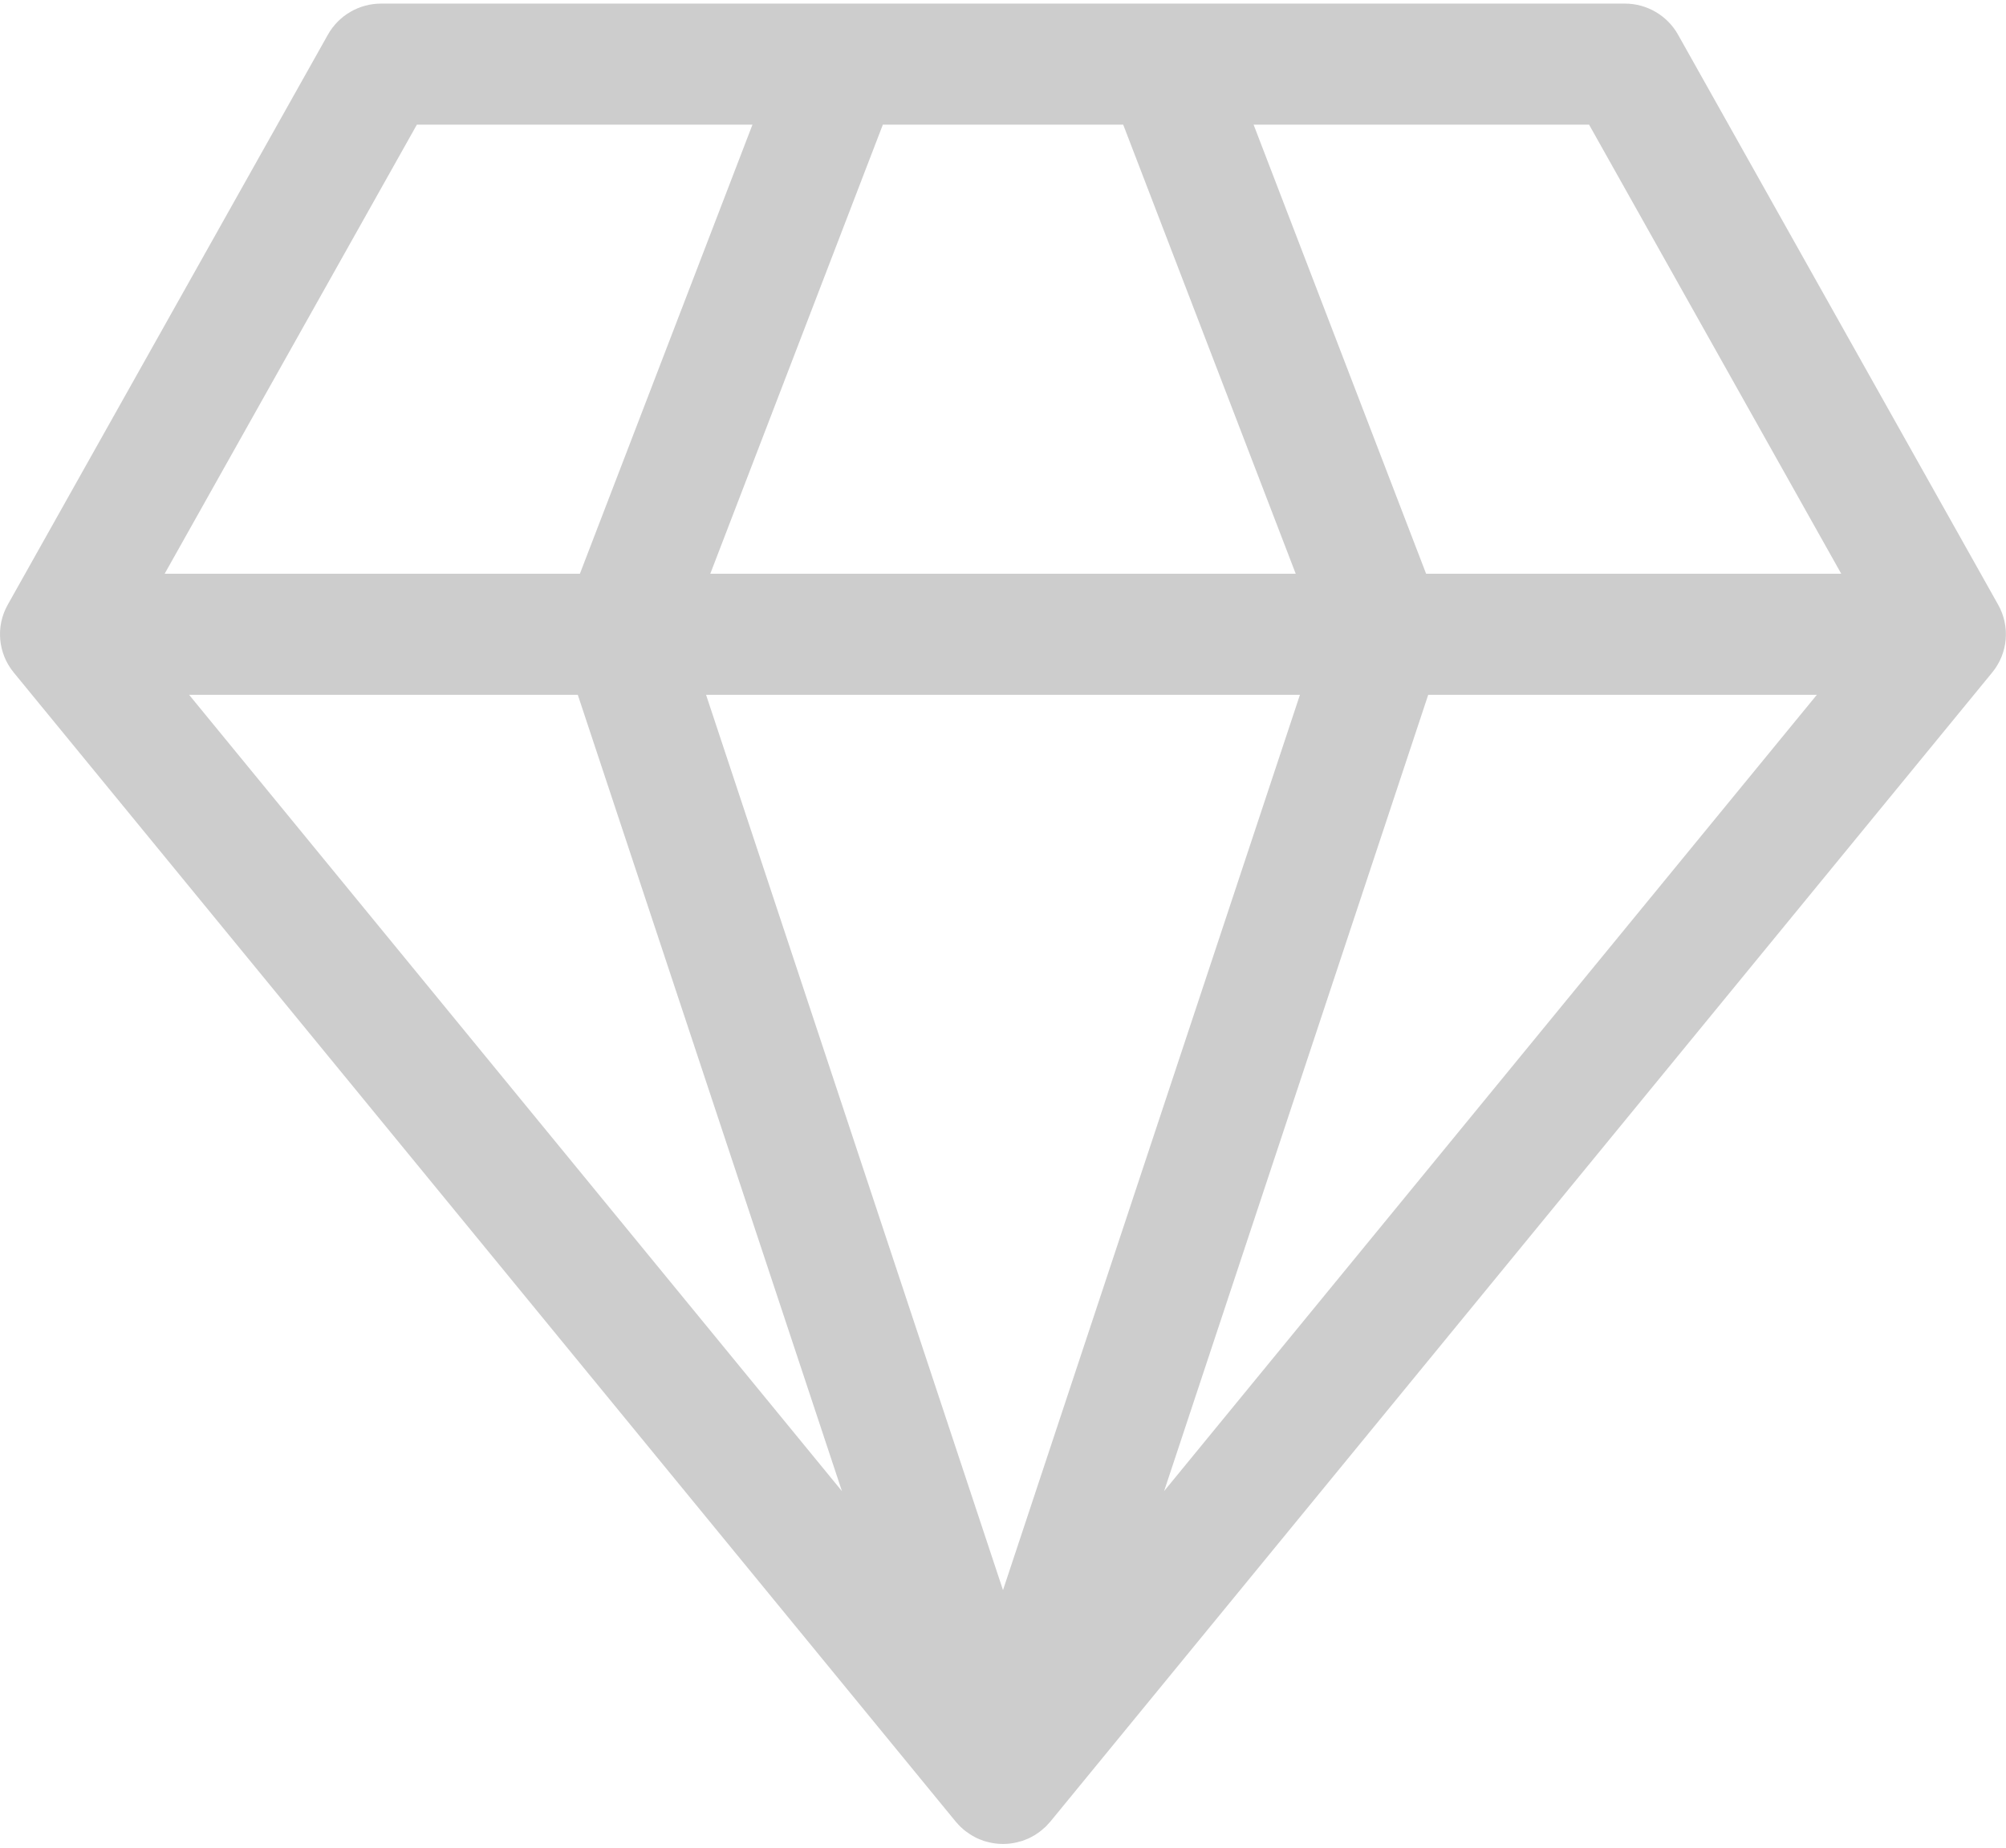<?xml version="1.0" encoding="UTF-8"?>
<svg width="38px" height="35px" viewBox="0 0 38 35" version="1.1" xmlns="http://www.w3.org/2000/svg" xmlns:xlink="http://www.w3.org/1999/xlink">
    <!-- Generator: Sketch 47.1 (45422) - http://www.bohemiancoding.com/sketch -->
    <title>002-vip-1</title>
    <desc>Created with Sketch.</desc>
    <defs></defs>
    <g id="Page-1" stroke="none" stroke-width="1" fill="none" fill-rule="evenodd" opacity="0.5">
        <g id="ZONA-VIP" transform="translate(-701, -125)" fill="#9B9B9B">
            <g id="002-vip-1" transform="translate(701, 125)">
                <g id="Capa_1">
                    <path d="M37.852,11.456 L31.787,0.656 C31.583,0.293 31.197,0.068 30.779,0.068 L7.22,0.068 C6.802,0.068 6.416,0.293 6.212,0.656 L0.146,11.456 C-0.084,11.866 -0.039,12.374 0.259,12.738 L18.106,34.508 C18.111,34.515 18.118,34.521 18.124,34.527 C18.142,34.549 18.161,34.57 18.182,34.59 C18.184,34.592 18.186,34.595 18.188,34.597 C18.193,34.602 18.199,34.607 18.204,34.612 C18.206,34.614 18.208,34.615 18.21,34.617 C18.23,34.636 18.251,34.655 18.273,34.672 C18.283,34.68 18.293,34.689 18.304,34.696 C18.326,34.713 18.349,34.729 18.373,34.744 C18.384,34.751 18.395,34.759 18.406,34.765 C18.426,34.777 18.446,34.788 18.467,34.799 C18.475,34.803 18.484,34.808 18.492,34.812 C18.5,34.816 18.508,34.82 18.516,34.823 C18.538,34.834 18.562,34.843 18.586,34.852 C18.601,34.858 18.616,34.864 18.631,34.869 C18.634,34.87 18.636,34.872 18.639,34.873 C18.64,34.873 18.641,34.873 18.642,34.873 C18.653,34.877 18.664,34.878 18.674,34.882 C18.713,34.893 18.752,34.902 18.792,34.91 C18.809,34.913 18.826,34.916 18.842,34.918 C18.89,34.925 18.938,34.929 18.987,34.929 C18.991,34.929 18.996,34.93 19,34.93 L19,34.93 L19,34.93 C19.005,34.93 19.01,34.929 19.014,34.929 C19.063,34.929 19.111,34.925 19.158,34.918 C19.175,34.916 19.191,34.913 19.208,34.91 C19.248,34.902 19.288,34.893 19.327,34.881 C19.337,34.878 19.348,34.877 19.358,34.873 C19.359,34.873 19.36,34.873 19.361,34.873 C19.364,34.872 19.367,34.87 19.37,34.869 C19.385,34.864 19.399,34.858 19.414,34.852 C19.438,34.843 19.462,34.834 19.485,34.823 C19.493,34.82 19.501,34.816 19.509,34.812 C19.517,34.808 19.525,34.803 19.533,34.799 C19.554,34.789 19.574,34.778 19.594,34.766 C19.606,34.759 19.617,34.751 19.628,34.744 C19.652,34.729 19.675,34.713 19.696,34.697 C19.707,34.689 19.717,34.681 19.727,34.672 C19.749,34.655 19.77,34.636 19.791,34.617 C19.793,34.615 19.795,34.614 19.797,34.612 C19.802,34.607 19.806,34.603 19.811,34.599 C19.814,34.596 19.816,34.593 19.819,34.591 C19.839,34.57 19.859,34.548 19.878,34.526 C19.883,34.52 19.889,34.514 19.895,34.508 L37.739,12.738 C38.038,12.374 38.082,11.866 37.852,11.456 Z M21.277,2.361 L24.545,10.868 L13.455,10.868 L16.724,2.361 L21.277,2.361 L21.277,2.361 Z M24.625,13.161 L19,30.121 L13.375,13.161 L24.625,13.161 Z M10.945,13.161 L15.949,28.246 L3.582,13.161 L10.945,13.161 Z M27.055,13.161 L34.417,13.161 L22.052,28.245 L27.055,13.161 Z M34.879,10.868 L27.015,10.868 L23.747,2.361 L30.102,2.361 L34.879,10.868 Z M7.897,2.361 L14.254,2.361 L10.985,10.868 L3.119,10.868 L7.897,2.361 Z" id="Shape"></path>
                </g>
            </g>
        </g>
    </g>
</svg>